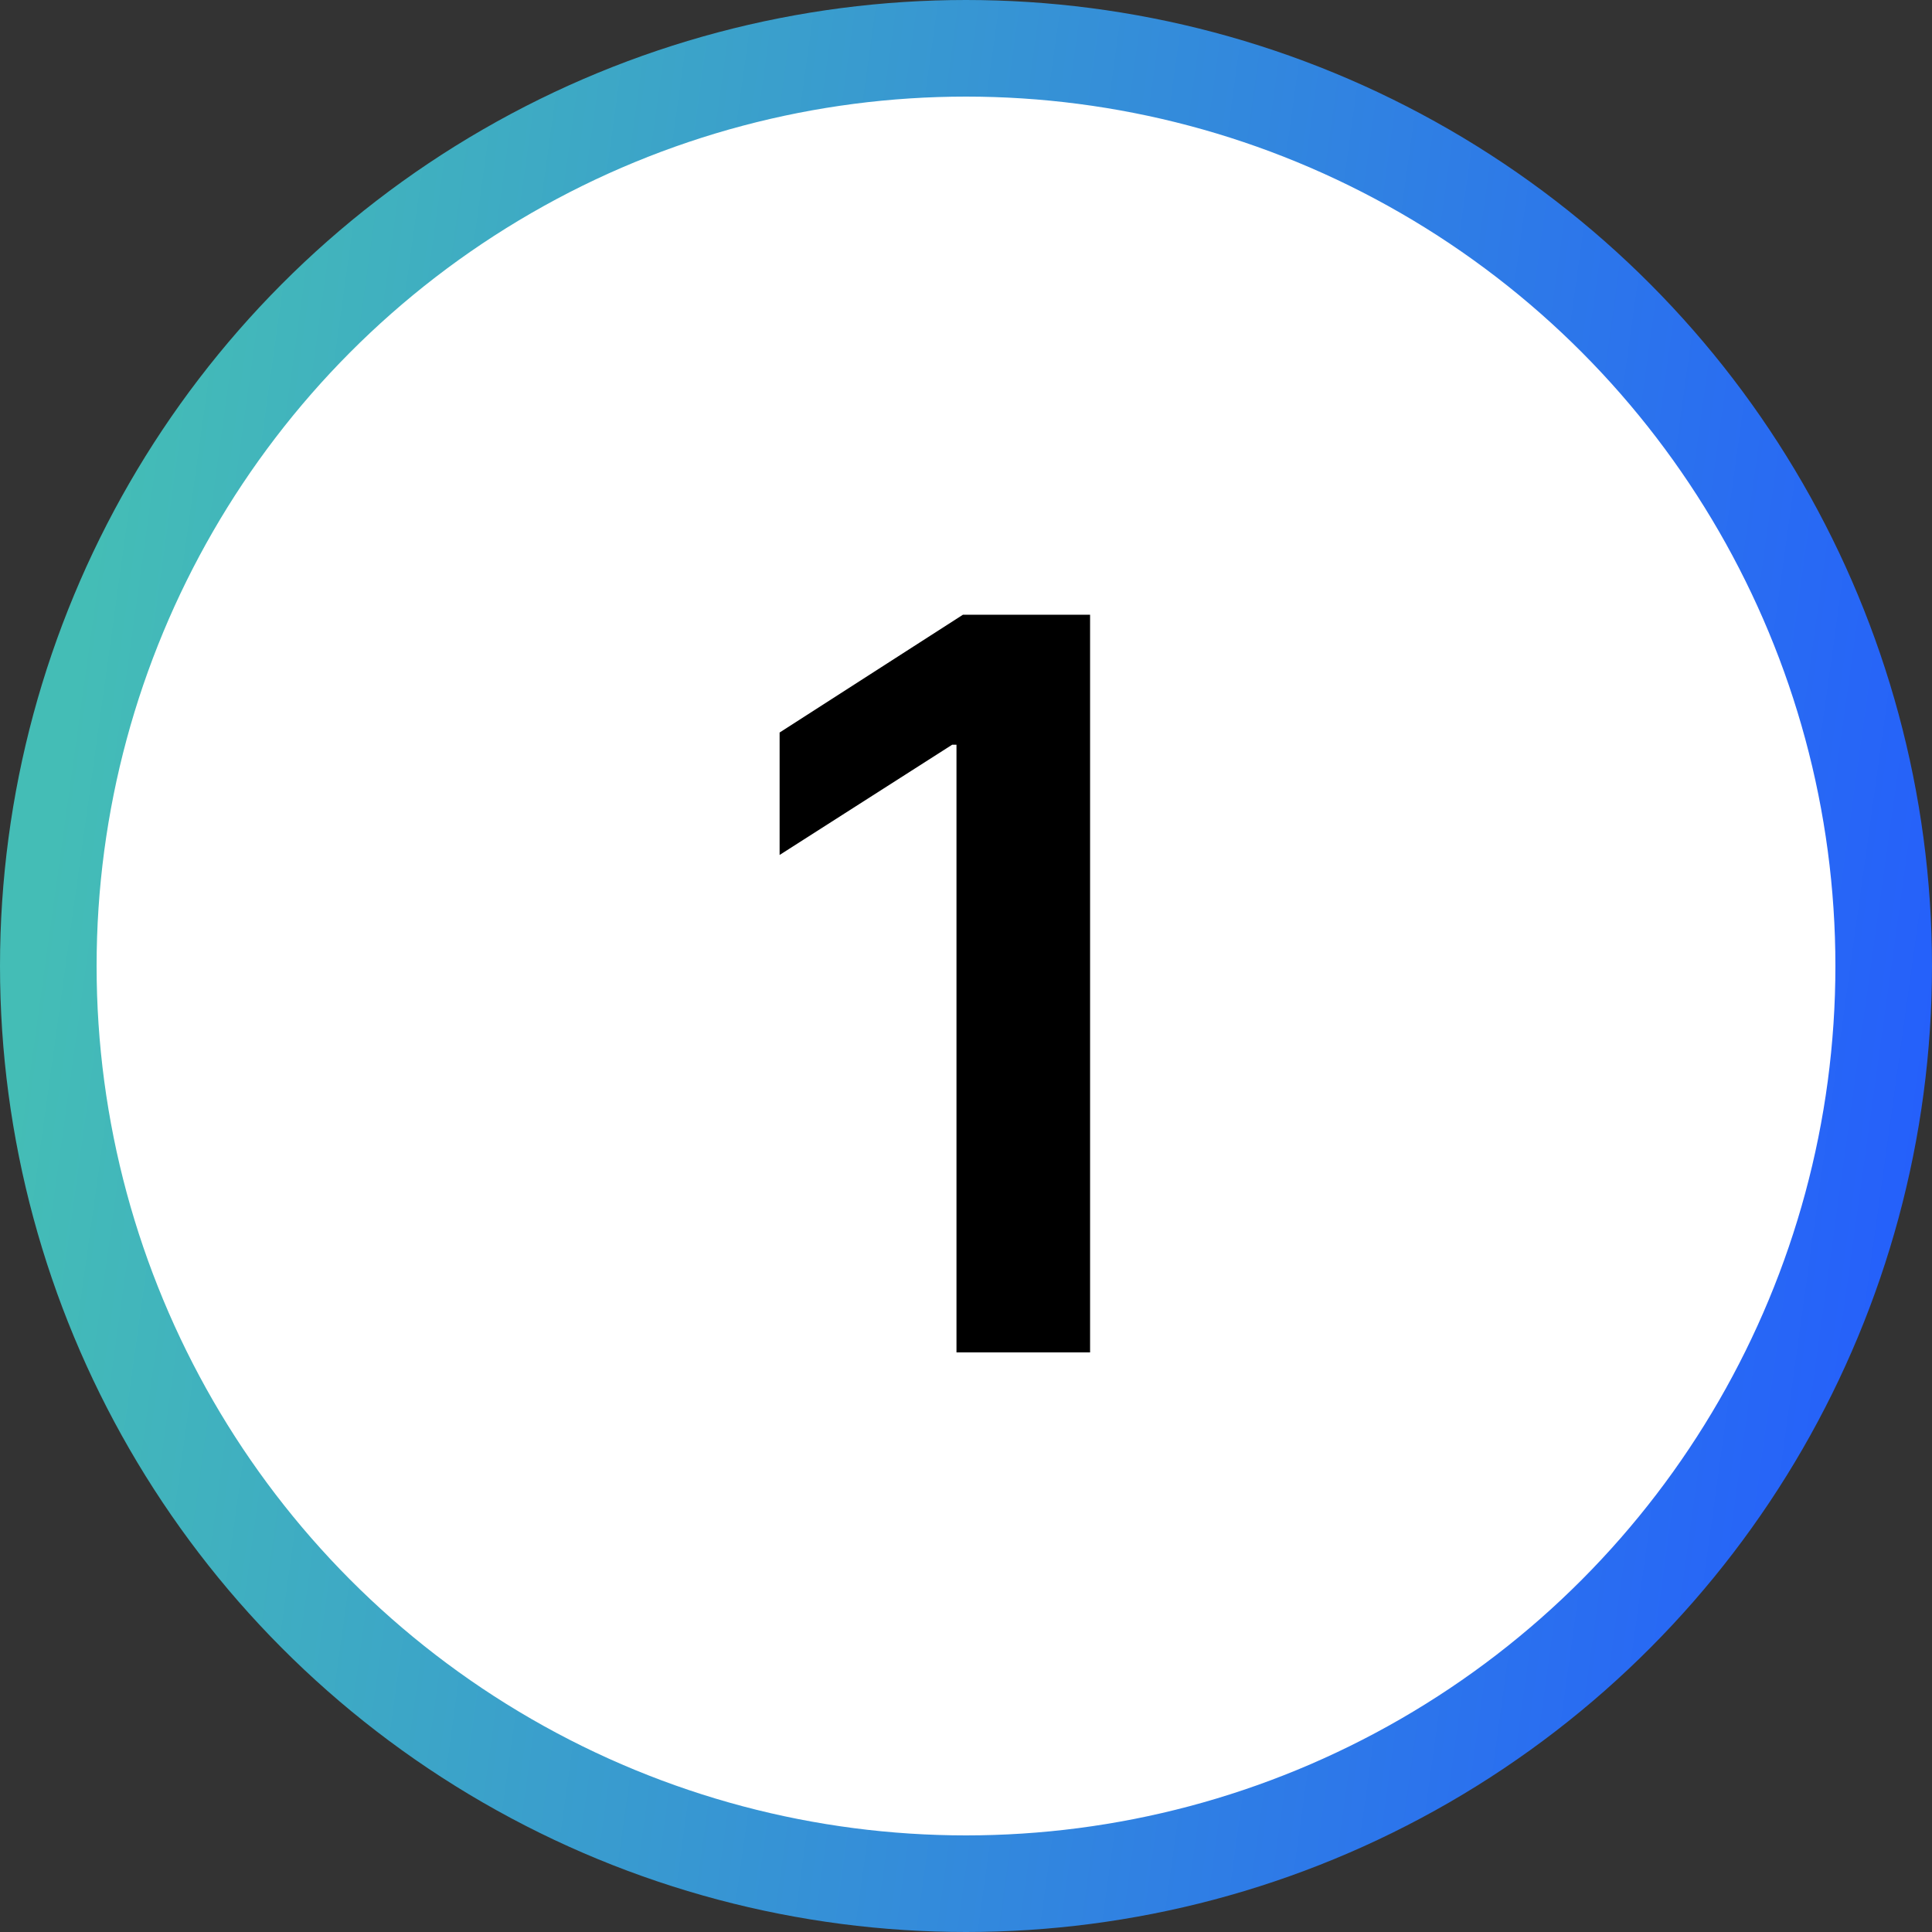 <svg width="40" height="40" viewBox="0 0 40 40" fill="none" xmlns="http://www.w3.org/2000/svg">
<rect x="0" y="0" width="40" height="40" fill="#333333" stroke="none"/>
<circle cx="20" cy="20" r="19" fill="white" stroke="url(#paint0_linear_11578_6124)" stroke-width="2"/>
<path d="M22.569 12.727V28H19.803V15.419H19.713L16.141 17.701V15.166L19.937 12.727H22.569Z" fill="black"/>
<defs>
<linearGradient id="paint0_linear_11578_6124" x1="2.656" y1="6" x2="43.927" y2="11.733" gradientUnits="userSpaceOnUse">
<stop stop-color="#44BDB6"/>
<stop offset="1" stop-color="#235AFF"/>
</linearGradient>
</defs>
</svg>
